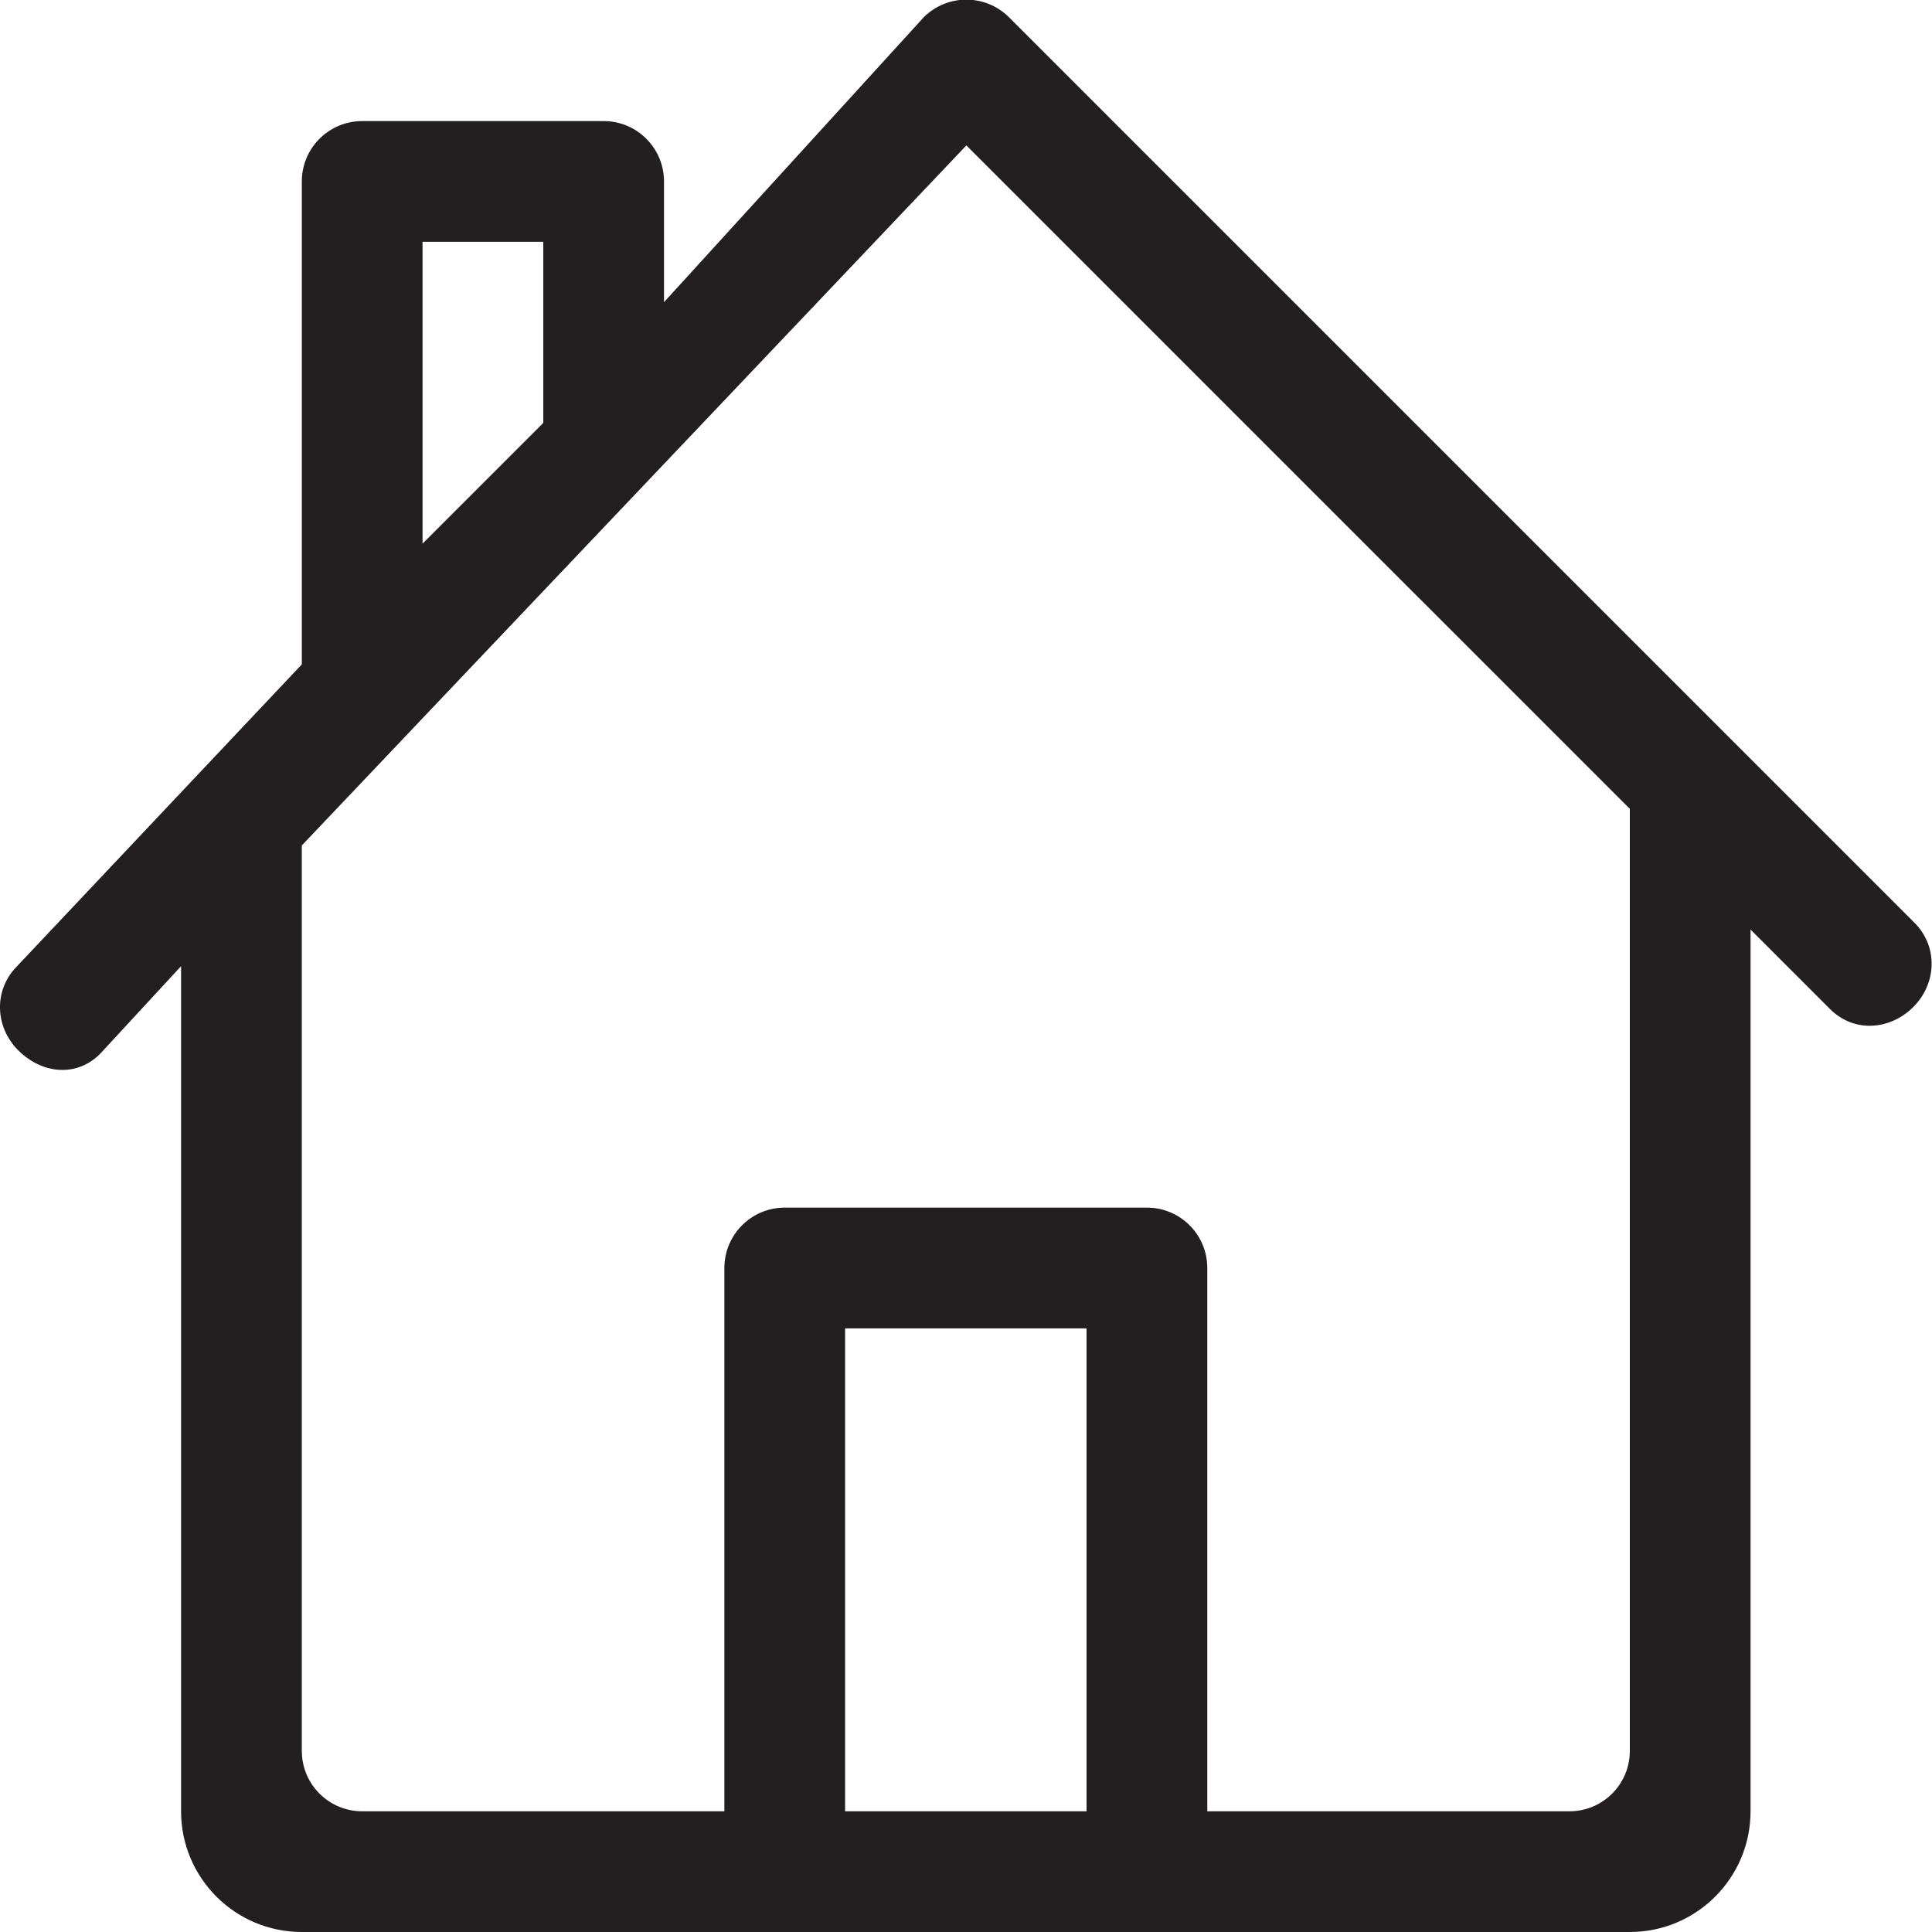 <?xml version="1.0" encoding="utf-8"?>
<!-- Generator: Adobe Illustrator 16.0.0, SVG Export Plug-In . SVG Version: 6.00 Build 0)  -->
<!DOCTYPE svg PUBLIC "-//W3C//DTD SVG 1.0//EN" "http://www.w3.org/TR/2001/REC-SVG-20010904/DTD/svg10.dtd">
<svg version="1.0" id="Layer_1" xmlns="http://www.w3.org/2000/svg" xmlns:xlink="http://www.w3.org/1999/xlink" x="0px" y="0px"
	 width="64px" height="64px" viewBox="0 0 64 64" enable-background="new 0 0 64 64" xml:space="preserve">
<path fill="#231F20" d="M63.42,30.568c0,0-20.002-20.004-20.039-20.039l-9.955-9.955c-0.391-0.391-0.902-0.586-1.414-0.586
	s-1.023,0.195-1.414,0.586l-8.602,9.436V6.011c0-1.105-0.895-2-2-2h-7.998c-1.105,0-2,0.895-2,2v15.997l-9.432,9.998
	c-0.781,0.783-0.742,2.008,0.039,2.788c0.783,0.783,1.927,0.9,2.71,0.117l2.683-2.905v27.995c0,2.208,1.791,3.999,4,3.999H53.99
	c2.209,0,3.999-1.791,3.999-3.999V30.793l2.635,2.635c0.781,0.781,1.974,0.711,2.757-0.07C64.162,32.576,64.203,31.35,63.42,30.568z
	 M17.997,8.01v5.999l-4,4V8.01H17.997z M35.993,60.001h-7.998V44.004h7.998V60.001z M53.99,58.001c0,1.105-0.895,2-2,2H39.993
	V42.004c0-1.105-0.895-2-2-2H25.995c-1.104,0-1.999,0.895-1.999,2v17.997H11.998c-1.105,0-2-0.895-2-2V28.007L32.012,4.817
	L53.99,26.794V58.001z"/>
</svg>
